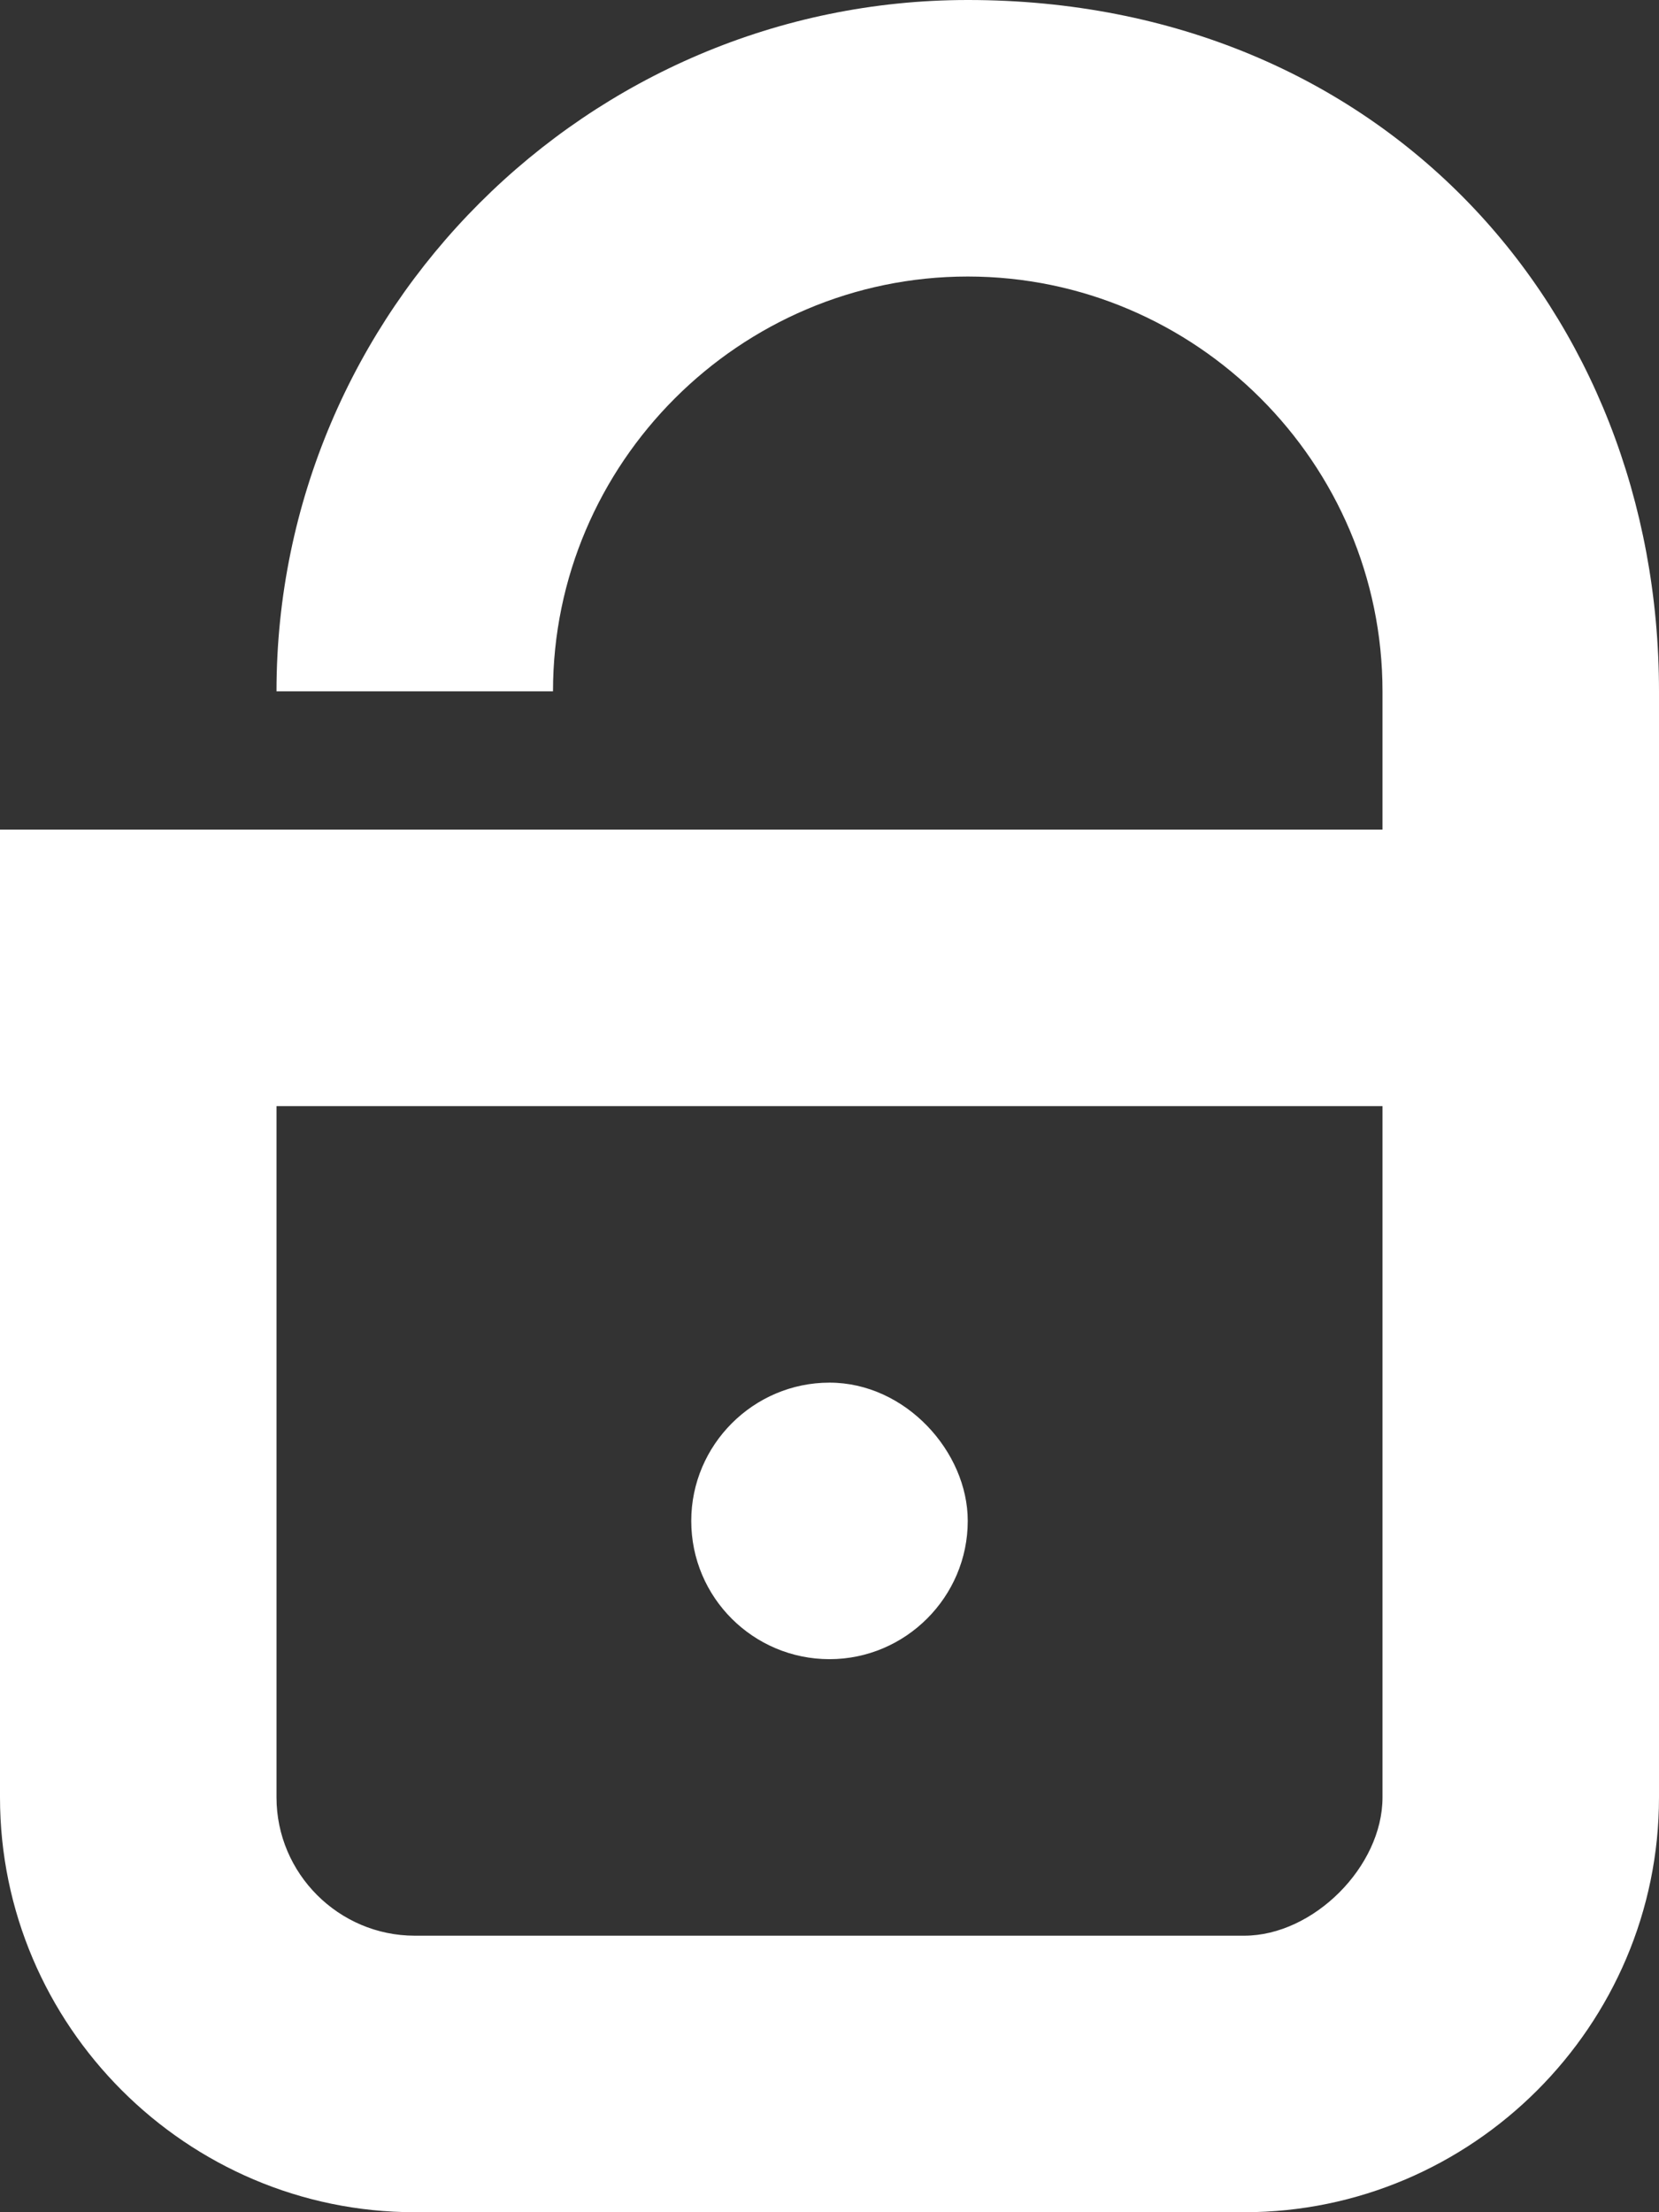 <!DOCTYPE svg  PUBLIC '-//W3C//DTD SVG 1.1//EN'  'http://www.w3.org/Graphics/SVG/1.1/DTD/svg11.dtd'>
<svg style="enable-background:new 0 0 24 32" xmlns="http://www.w3.org/2000/svg" xml:space="preserve" height="32px" width="24px" version="1.1" y="0px" x="0px" xmlns:xlink="http://www.w3.org/1999/xlink" viewBox="0 0 24 32">
	<rect x="0" y="0" width="24" height="32" fill="#333333" stroke="none"/>
	<g fill="#ffffff">
		<path d="m14 0c-5.5 0-10 4.5-10 10h4c0-3.3 2.7-6 6-6s6 2.7 6 6v2h-20v14c0 3.3 2.7 6 6 6h12c3.3 0 6-2.7 6-6v-16c0-5.5-4-10-10-10zm4 28h-12c-1.1 0-2-0.9-2-2v-10h16v10c0 1-1 2-2 2z"/>
		<path d="m14 22c0 1.1-0.9 2-2 2s-2-0.89-2-2c0-1.1 0.9-2 2-2s2 1 2 2z"/>
	</g>
</svg>
